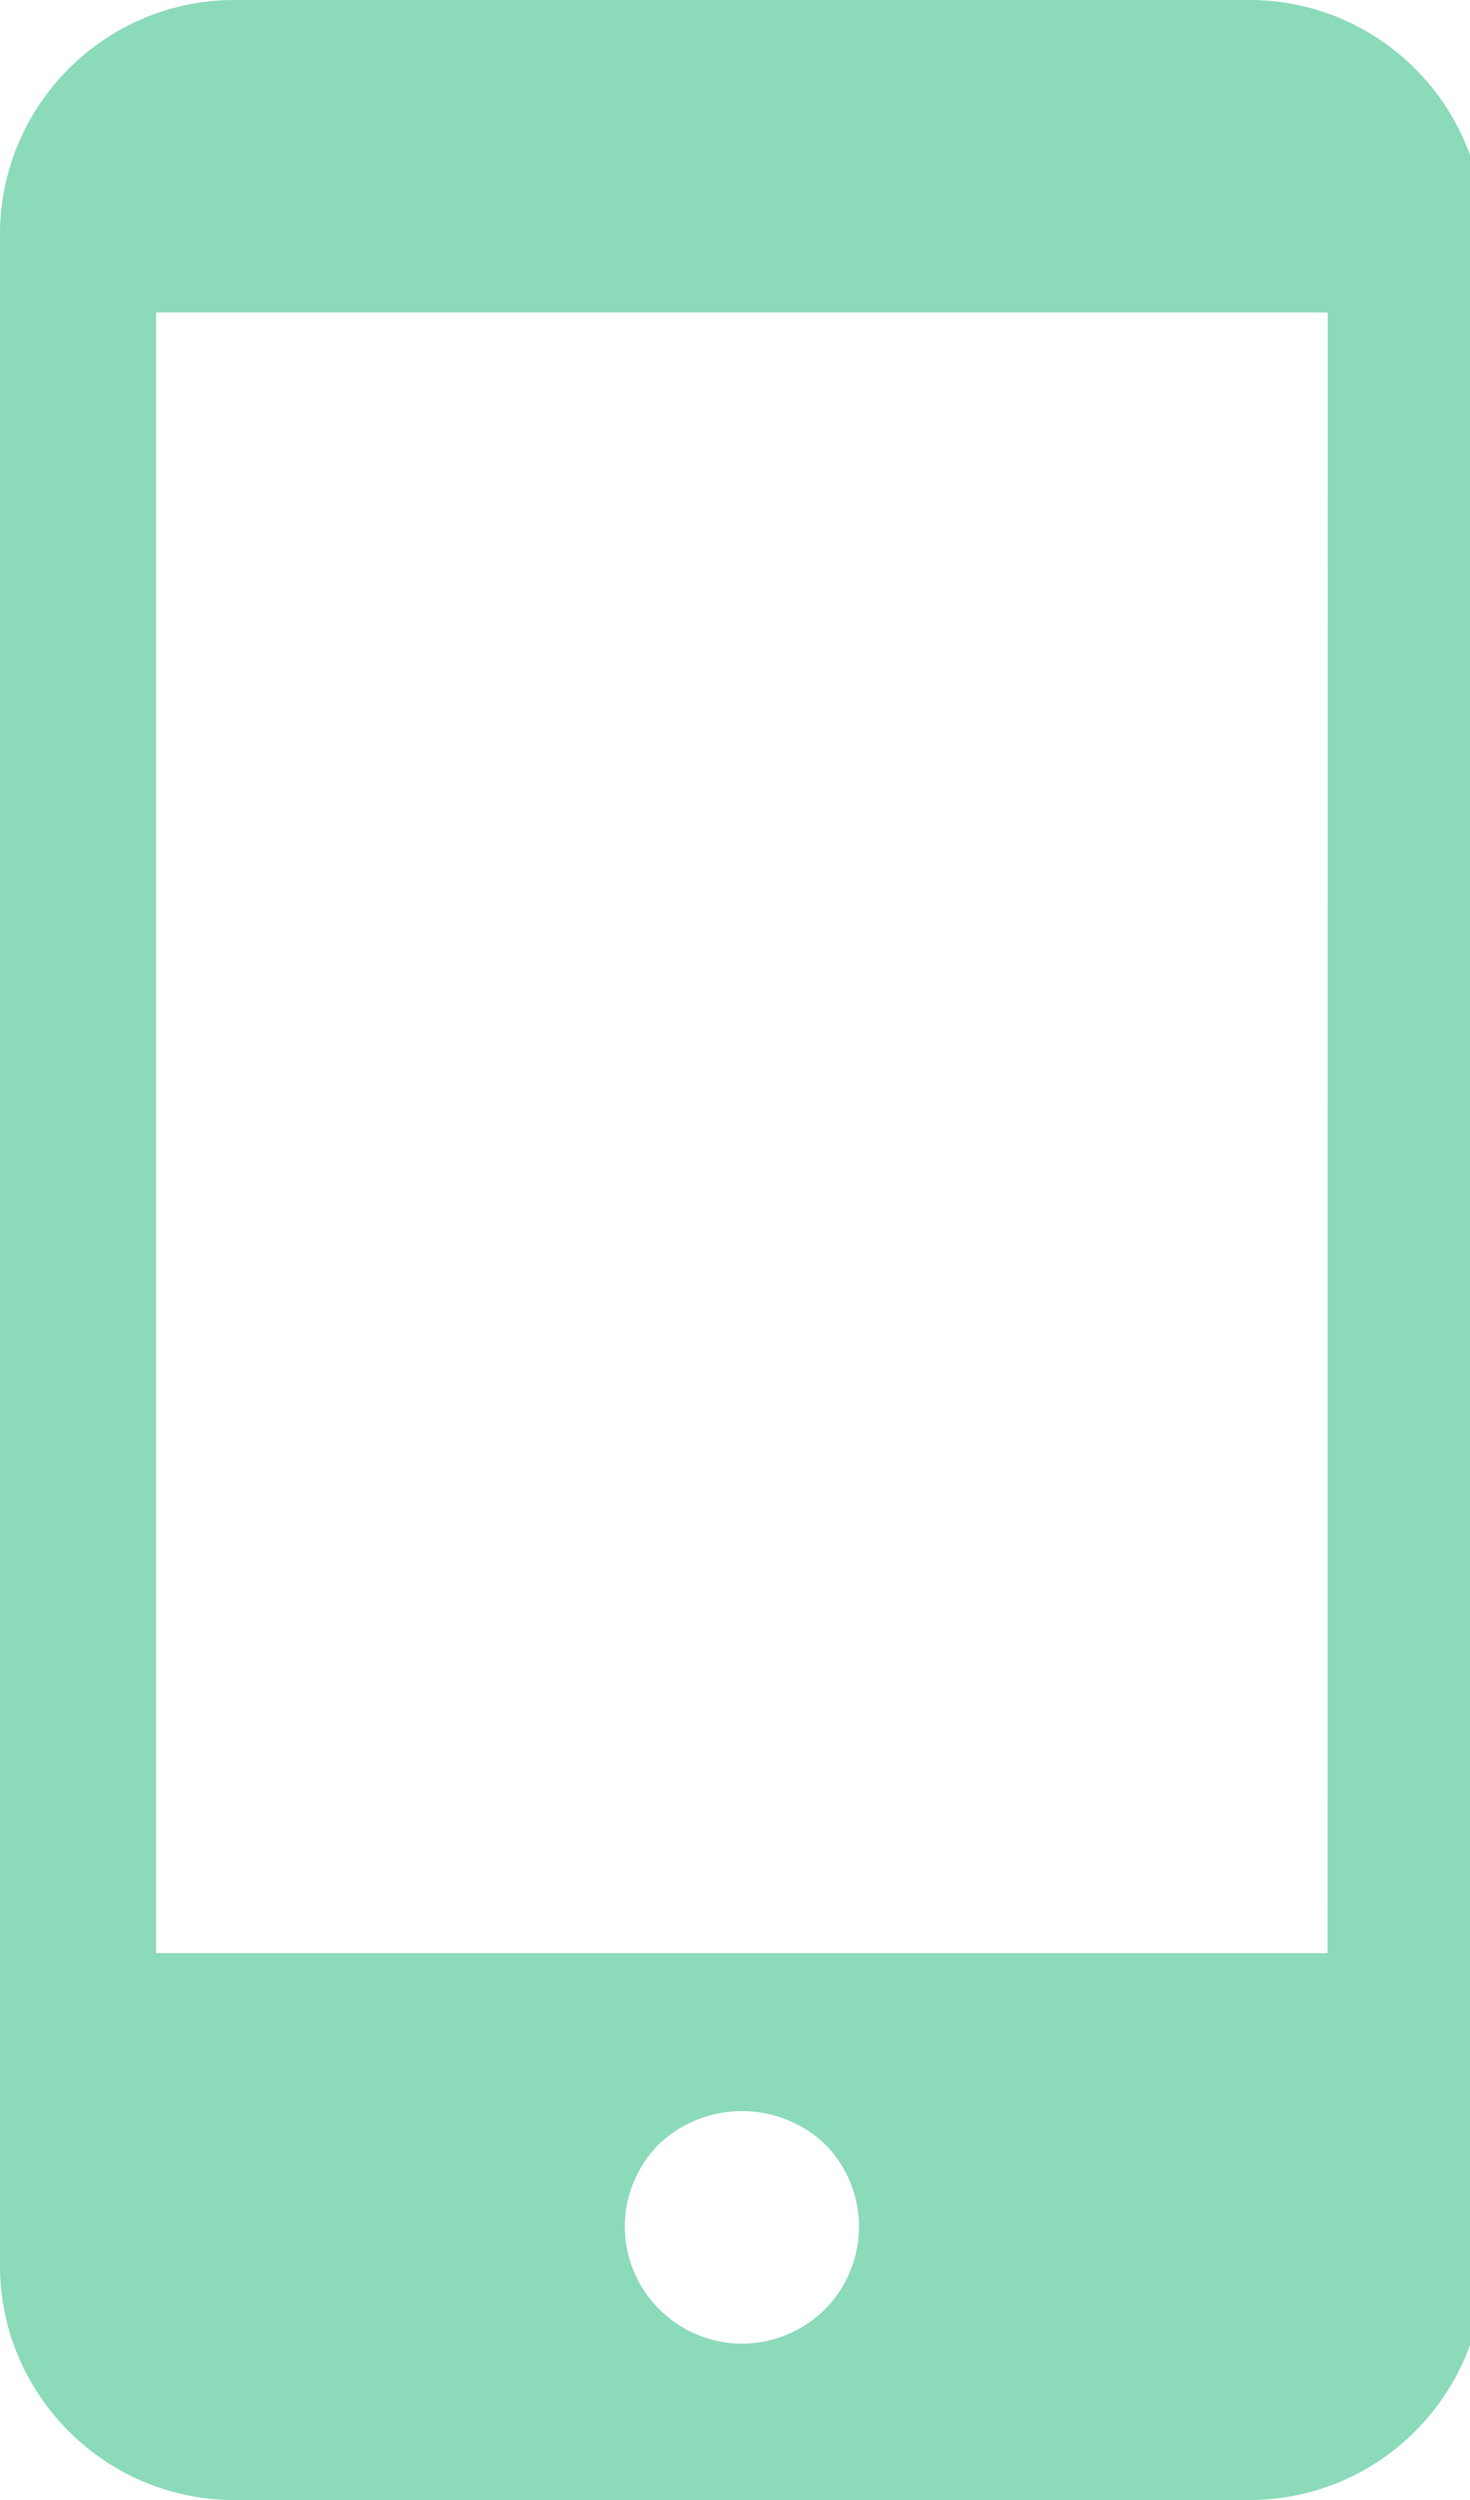 <svg xmlns="http://www.w3.org/2000/svg" width="10" height="17" viewBox="0 0 10 17"><g><g><path fill="#8bdaba" d="M9.031 13.281H1.062V2.125h7.97zm-3.42 2.423a.803.803 0 0 1-.56.233h-.007a.8.8 0 0 1-.794-.796c0-.21.086-.414.234-.562a.822.822 0 0 1 1.127 0 .797.797 0 0 1 0 1.125zM8.5 0H1.594C.716 0 0 .715 0 1.594v13.812C0 16.285.716 17 1.594 17H8.5c.88 0 1.594-.715 1.594-1.594V1.594C10.094.715 9.379 0 8.5 0z"/></g></g></svg>